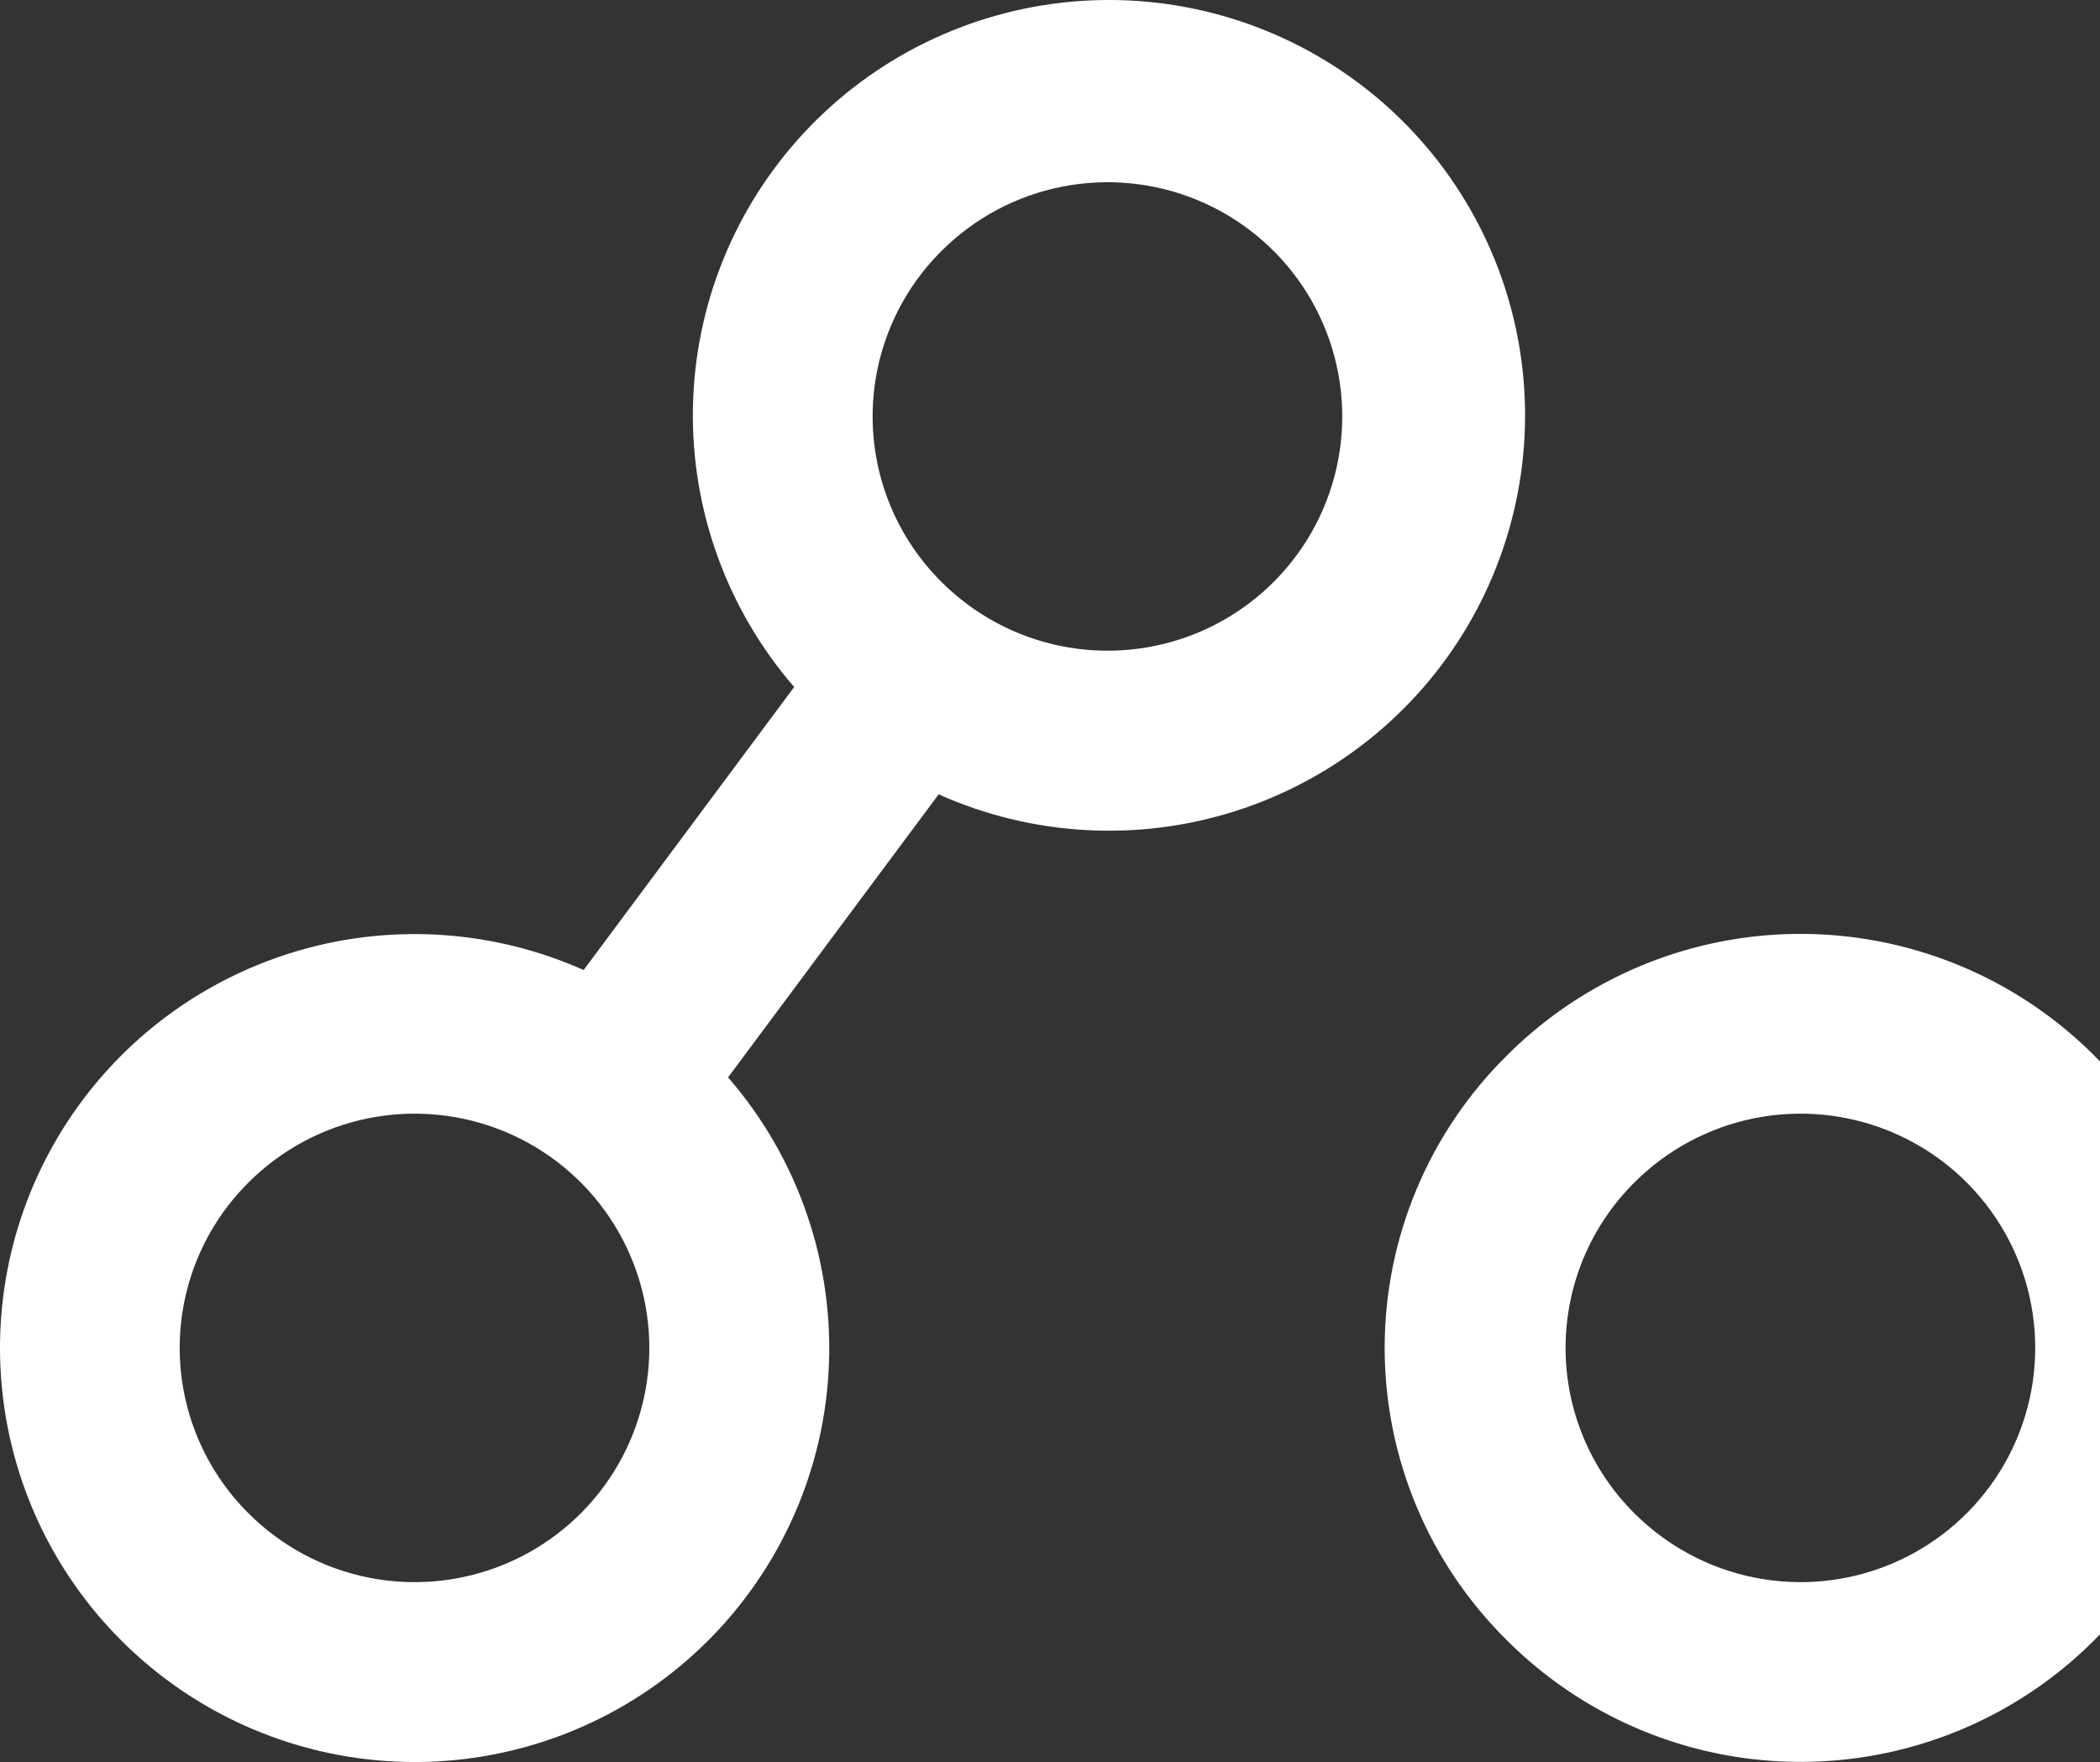 <svg width="255" height="214" viewBox="0 0 255 214" fill="none" xmlns="http://www.w3.org/2000/svg"><rect x="0" y="0" width="255" height="214" fill="#333333" stroke="none"/><path d="M14.743 199.255C23.958 208.468 36.394 213.751 49.433 213.991C62.471 214.232 75.094 209.411 84.643 200.543C94.192 191.676 99.921 179.455 100.623 166.455C101.326 153.454 96.947 140.689 88.409 130.847L113.979 96.472C125.337 101.559 138.177 102.28 150.035 98.499C161.893 94.717 171.936 86.698 178.237 75.979C184.538 65.261 186.654 52.597 184.179 40.417C181.704 28.237 174.813 17.397 164.827 9.977C154.84 2.557 142.462 -0.921 130.065 0.209C117.668 1.339 106.125 6.999 97.65 16.102C89.175 25.206 84.364 37.112 84.14 49.538C83.916 61.964 88.295 74.036 96.436 83.437L70.87 117.809C60.126 113.022 48.043 112.143 36.717 115.323C25.391 118.504 15.538 125.544 8.87 135.221C2.201 144.898 -0.863 156.601 0.21 168.298C1.283 179.996 6.425 190.948 14.743 199.255ZM114.343 30.463C118.329 26.484 123.406 23.775 128.933 22.677C134.461 21.58 140.19 22.143 145.397 24.296C150.604 26.45 155.054 30.096 158.185 34.774C161.316 39.453 162.988 44.953 162.988 50.58C162.988 56.206 161.316 61.707 158.185 66.385C155.054 71.063 150.604 74.71 145.397 76.863C140.19 79.016 134.461 79.58 128.933 78.482C123.406 77.385 118.329 74.675 114.343 70.697C111.687 68.061 109.579 64.926 108.141 61.474C106.702 58.021 105.962 54.319 105.962 50.58C105.962 46.84 106.702 43.138 108.141 39.686C109.579 36.233 111.687 33.099 114.343 30.463ZM30.202 143.587C34.187 139.609 39.264 136.899 44.792 135.801C50.319 134.704 56.049 135.267 61.256 137.42C66.463 139.574 70.913 143.22 74.044 147.898C77.175 152.577 78.847 158.077 78.847 163.704C78.847 169.33 77.175 174.831 74.044 179.509C70.913 184.188 66.463 187.834 61.256 189.987C56.049 192.14 50.319 192.704 44.792 191.606C39.264 190.508 34.187 187.799 30.202 183.82C27.546 181.184 25.438 178.05 23.999 174.597C22.561 171.145 21.82 167.443 21.82 163.703C21.82 159.964 22.561 156.262 23.999 152.809C25.438 149.357 27.546 146.223 30.202 143.587ZM183.023 199.255C190.067 206.287 199.04 211.076 208.81 213.017C218.58 214.957 228.706 213.962 237.909 210.156C247.112 206.351 254.978 199.906 260.512 191.637C266.046 183.369 269 173.647 269 163.703C269 153.758 266.046 144.036 260.512 135.768C254.978 127.499 247.112 121.054 237.909 117.249C228.706 113.443 218.58 112.448 208.81 114.388C199.04 116.329 190.067 121.118 183.023 128.15C178.308 132.797 174.564 138.333 172.009 144.436C169.454 150.539 168.138 157.088 168.138 163.703C168.138 170.317 169.454 176.866 172.009 182.969C174.564 189.072 178.308 194.608 183.023 199.255ZM198.49 143.586C202.475 139.608 207.553 136.898 213.08 135.801C218.608 134.703 224.337 135.266 229.544 137.42C234.751 139.573 239.201 143.219 242.332 147.898C245.464 152.576 247.135 158.076 247.135 163.703C247.135 169.33 245.464 174.83 242.332 179.508C239.201 184.187 234.751 187.833 229.544 189.986C224.337 192.14 218.608 192.703 213.08 191.605C207.553 190.508 202.475 187.798 198.49 183.819C195.833 181.184 193.724 178.05 192.285 174.597C190.846 171.145 190.105 167.443 190.105 163.703C190.105 159.964 190.845 156.262 192.284 152.809C193.722 149.357 195.831 146.222 198.487 143.586H198.49Z" fill="white"/></svg>